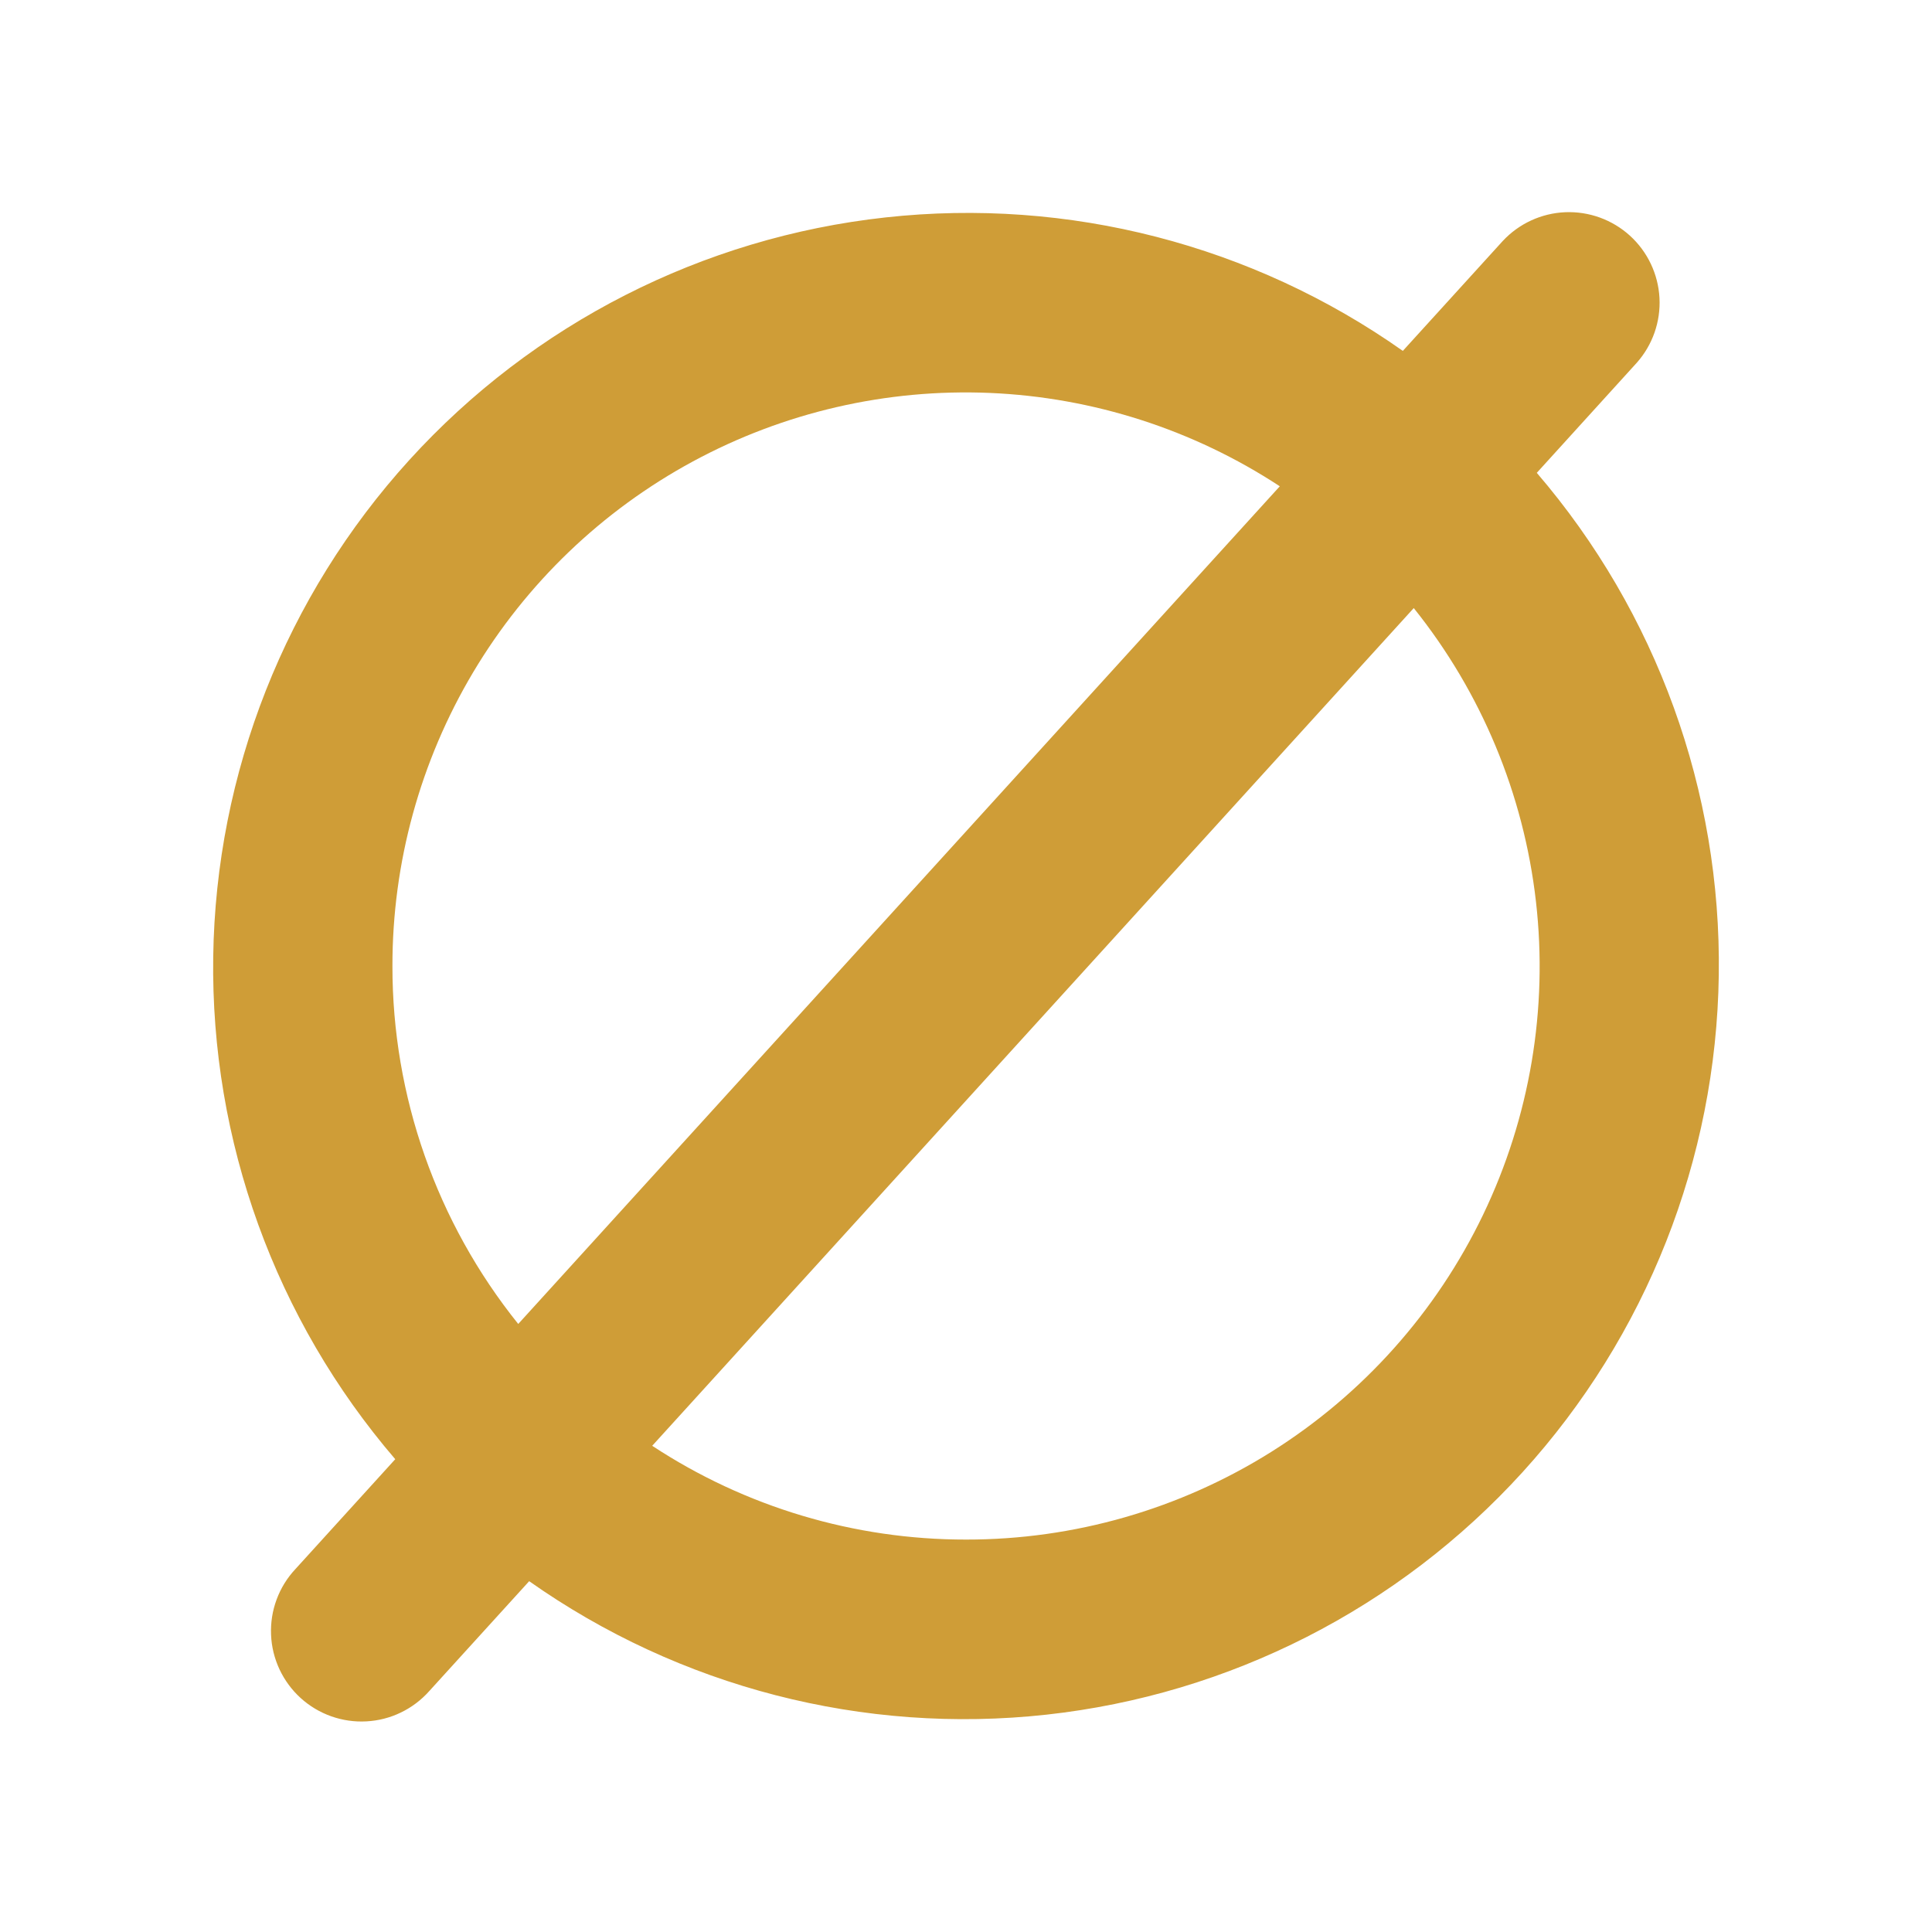 <?xml version="1.0" encoding="UTF-8"?> <svg xmlns="http://www.w3.org/2000/svg" width="50" height="50" viewBox="0 0 50 50" fill="none"><path d="M39.772 12.237L42.359 9.389C42.769 8.928 42.98 8.324 42.947 7.708C42.913 7.092 42.639 6.514 42.182 6.099C41.726 5.685 41.125 5.467 40.508 5.492C39.892 5.518 39.311 5.786 38.891 6.237L36.305 9.081C32.412 6.335 27.651 5.107 22.916 5.627C18.181 6.146 13.8 8.379 10.595 11.903C7.391 15.428 5.586 20.002 5.518 24.764C5.451 29.527 7.126 34.15 10.229 37.764L7.641 40.612C7.429 40.839 7.265 41.106 7.158 41.397C7.05 41.688 7.002 41.997 7.015 42.307C7.027 42.617 7.102 42.921 7.233 43.202C7.365 43.483 7.55 43.735 7.78 43.944C8.009 44.152 8.278 44.313 8.57 44.417C8.863 44.521 9.172 44.566 9.482 44.549C9.792 44.533 10.095 44.455 10.374 44.32C10.654 44.185 10.904 43.996 11.11 43.764L13.695 40.921C17.588 43.666 22.349 44.895 27.084 44.375C31.819 43.855 36.201 41.623 39.405 38.098C42.609 34.574 44.415 30 44.482 25.237C44.55 20.474 42.874 15.851 39.772 12.237ZM10.156 25.001C10.154 22.325 10.876 19.698 12.245 17.399C13.615 15.1 15.58 13.214 17.934 11.941C20.288 10.668 22.943 10.056 25.617 10.169C28.29 10.283 30.883 11.117 33.121 12.585L13.412 34.264C11.302 31.638 10.153 28.37 10.156 25.001ZM25 39.844C22.114 39.847 19.29 39.003 16.879 37.417L36.588 15.737C38.337 17.919 39.433 20.551 39.75 23.329C40.068 26.107 39.593 28.918 38.382 31.438C37.171 33.958 35.272 36.084 32.904 37.572C30.536 39.059 27.796 39.847 25 39.844Z" fill="#CF9D37"></path></svg> 